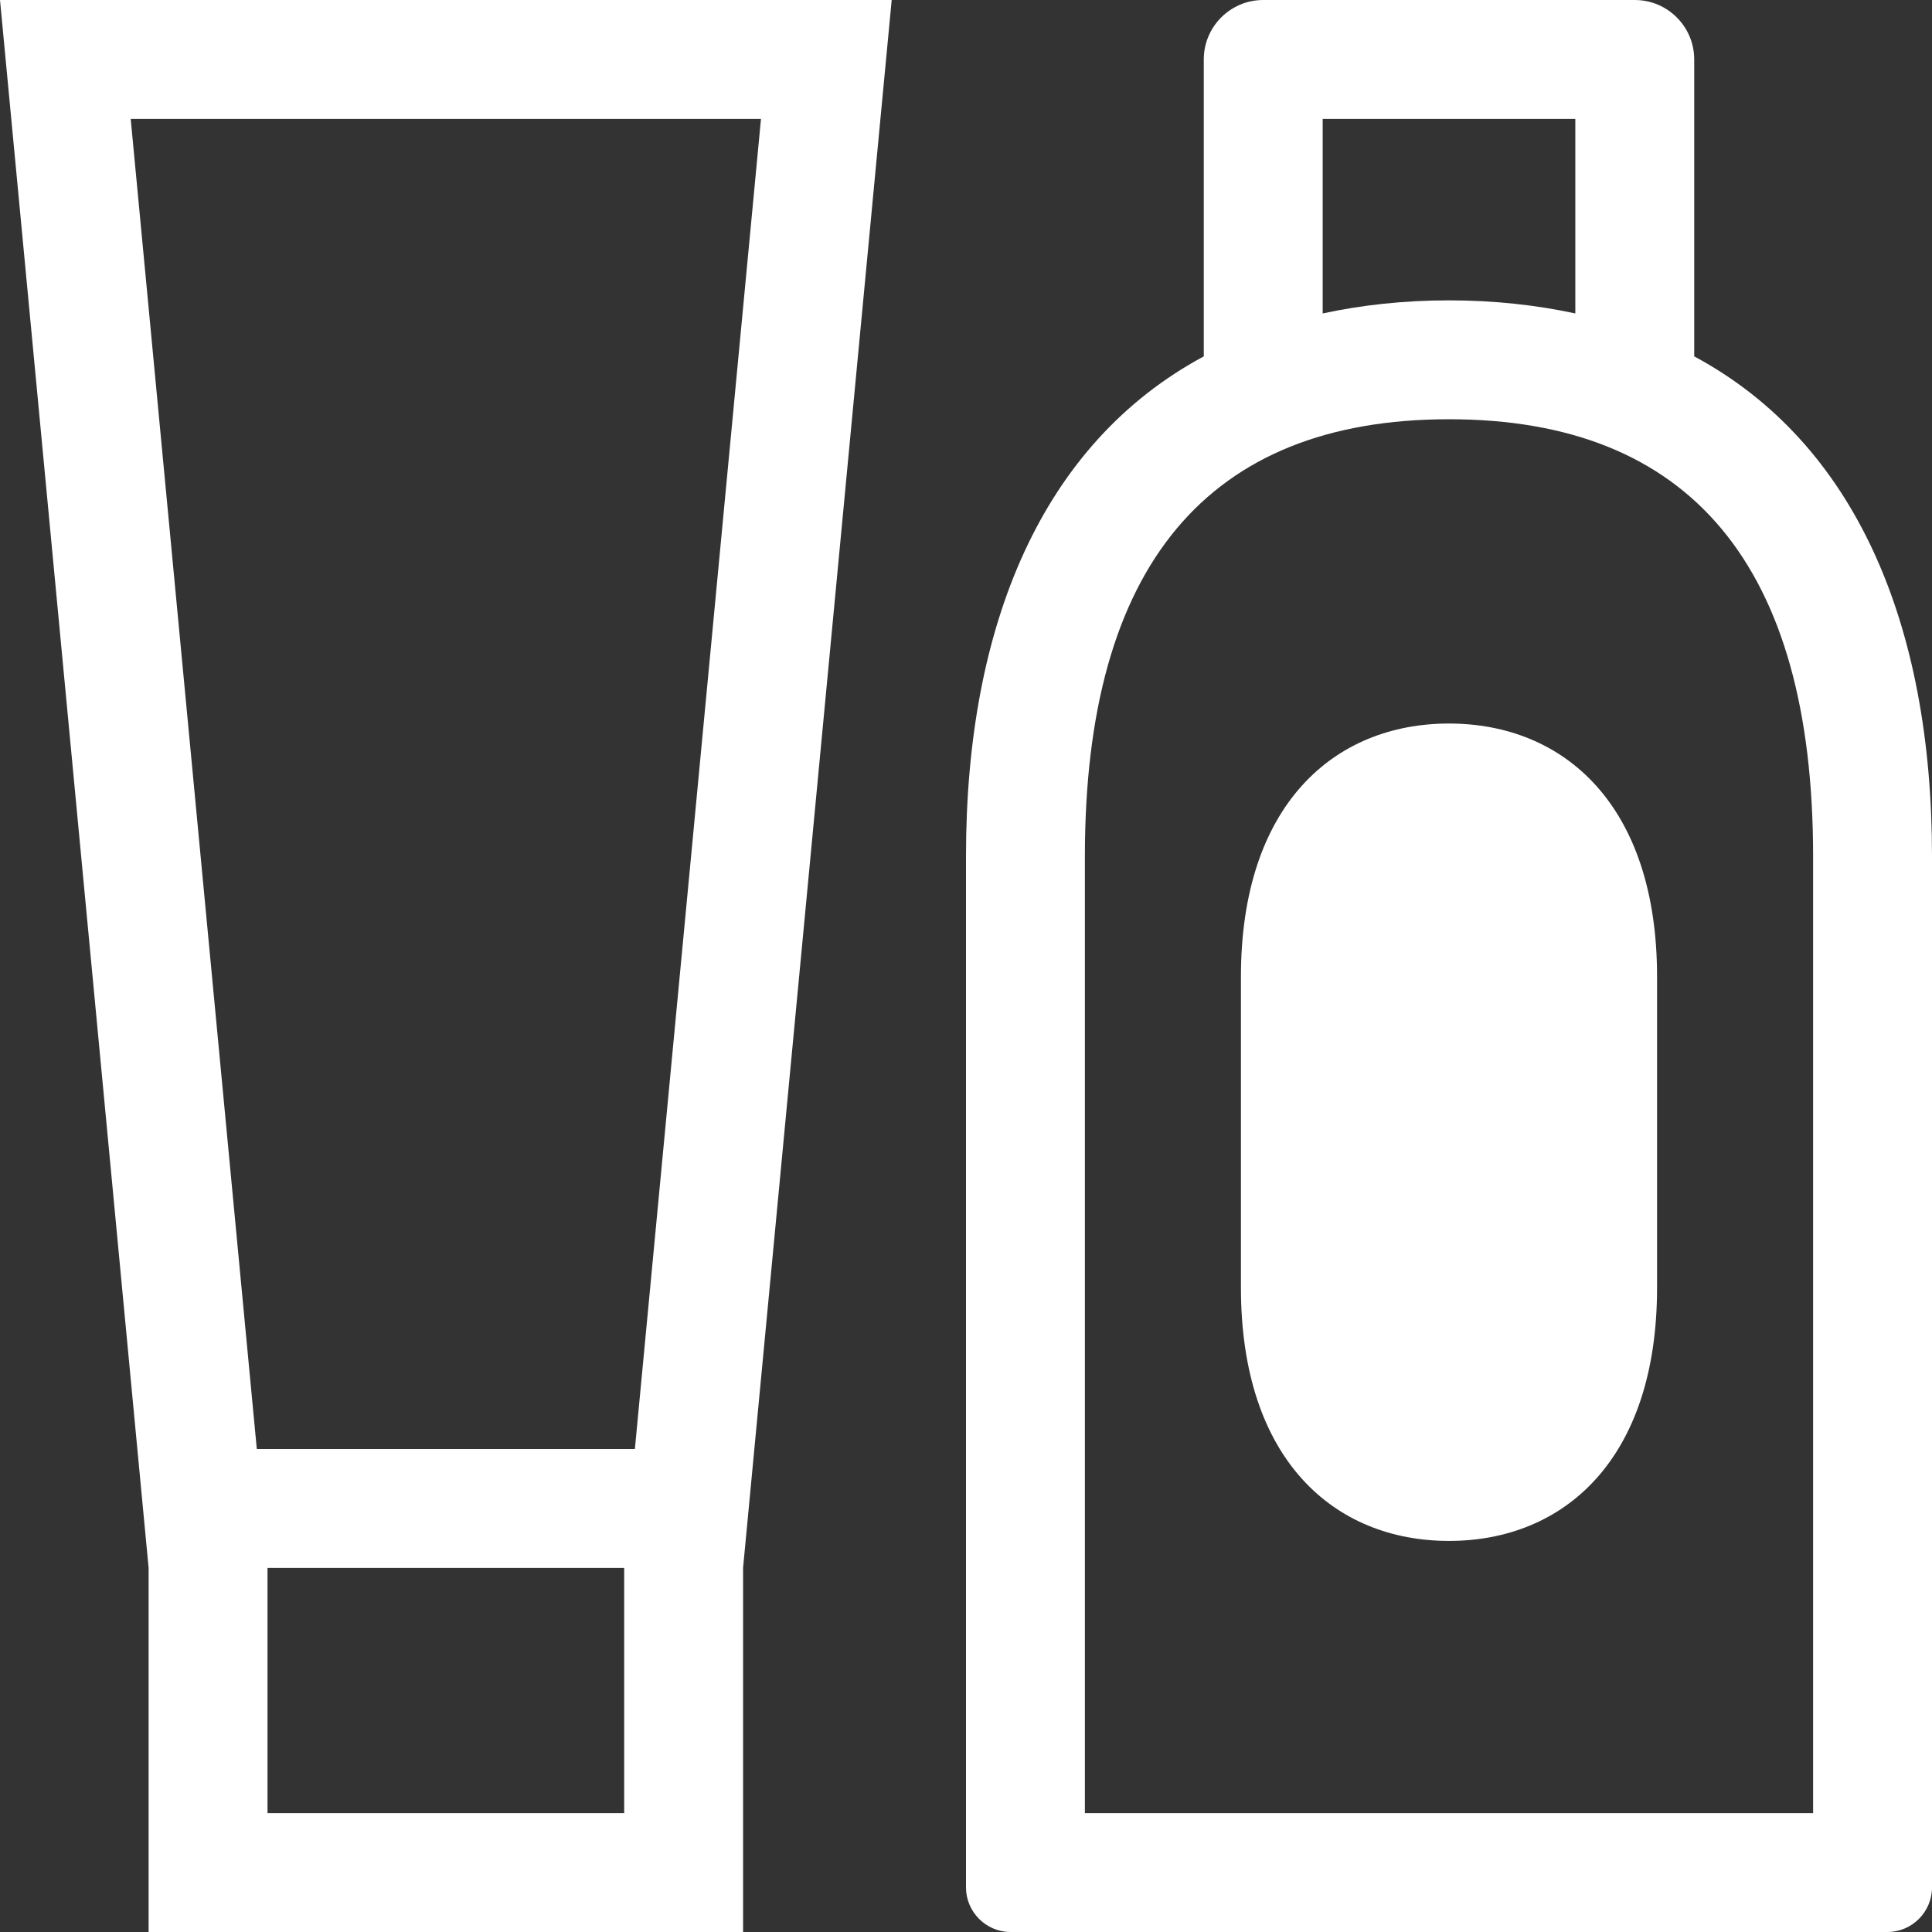 <?xml version="1.0" encoding="utf-8"?>
<!-- Generator: Adobe Illustrator 27.3.1, SVG Export Plug-In . SVG Version: 6.00 Build 0)  -->
<svg version="1.1" id="icon" xmlns="http://www.w3.org/2000/svg" xmlns:xlink="http://www.w3.org/1999/xlink" x="0px" y="0px"
	 width="26px" height="26px" viewBox="0 0 26 26" style="enable-background:new 0 0 26 26;" xml:space="preserve">
<rect x="0" y="0" width="26" height="26" fill="#333333" stroke="none"/>
<style type="text/css">
	.st0{fill:#FFFFFF;}
</style>
<g>
	<path class="st0" d="M22.8,4.796V0.8C22.8,0.358,22.441,0,22,0h-5c-0.441,0-0.8,0.358-0.8,0.8v3.996
		c-2.168,1.165-3.2,3.6-3.2,6.725c0,4.425,0,13.879,0,13.879c0,0.33,0.27,0.6,0.6,0.6h11.8c0.33,0,0.6-0.27,0.6-0.6
		c0,0,0-9.454,0-13.879C26,8.396,24.968,5.961,22.8,4.796z M17.8,1.6h3.4v2.618c-0.523-0.112-1.087-0.176-1.7-0.176
		s-1.177,0.064-1.7,0.176V1.6z M24.4,24.4h-9.8V11.521c0-3.901,1.649-5.879,4.9-5.879s4.9,1.978,4.9,5.879V24.4z"/>
	<path class="st0" d="M2,21.1V26h8v-4.9L12,0H0L2,21.1z M8.4,24.4H3.6v-3.3h4.8V24.4z M8.544,19.5H3.456L1.759,1.6h8.482L8.544,19.5
		z"/>
	<path class="st0" d="M19.5,9.737c-1.546,0-2.8,1.095-2.8,3.407c0,0.766,0,3.42,0,4.186c0,2.312,1.254,3.407,2.8,3.407
		s2.8-1.095,2.8-3.407c0-0.766,0-3.42,0-4.186C22.3,10.831,21.046,9.737,19.5,9.737z"/>
</g>
</svg>
